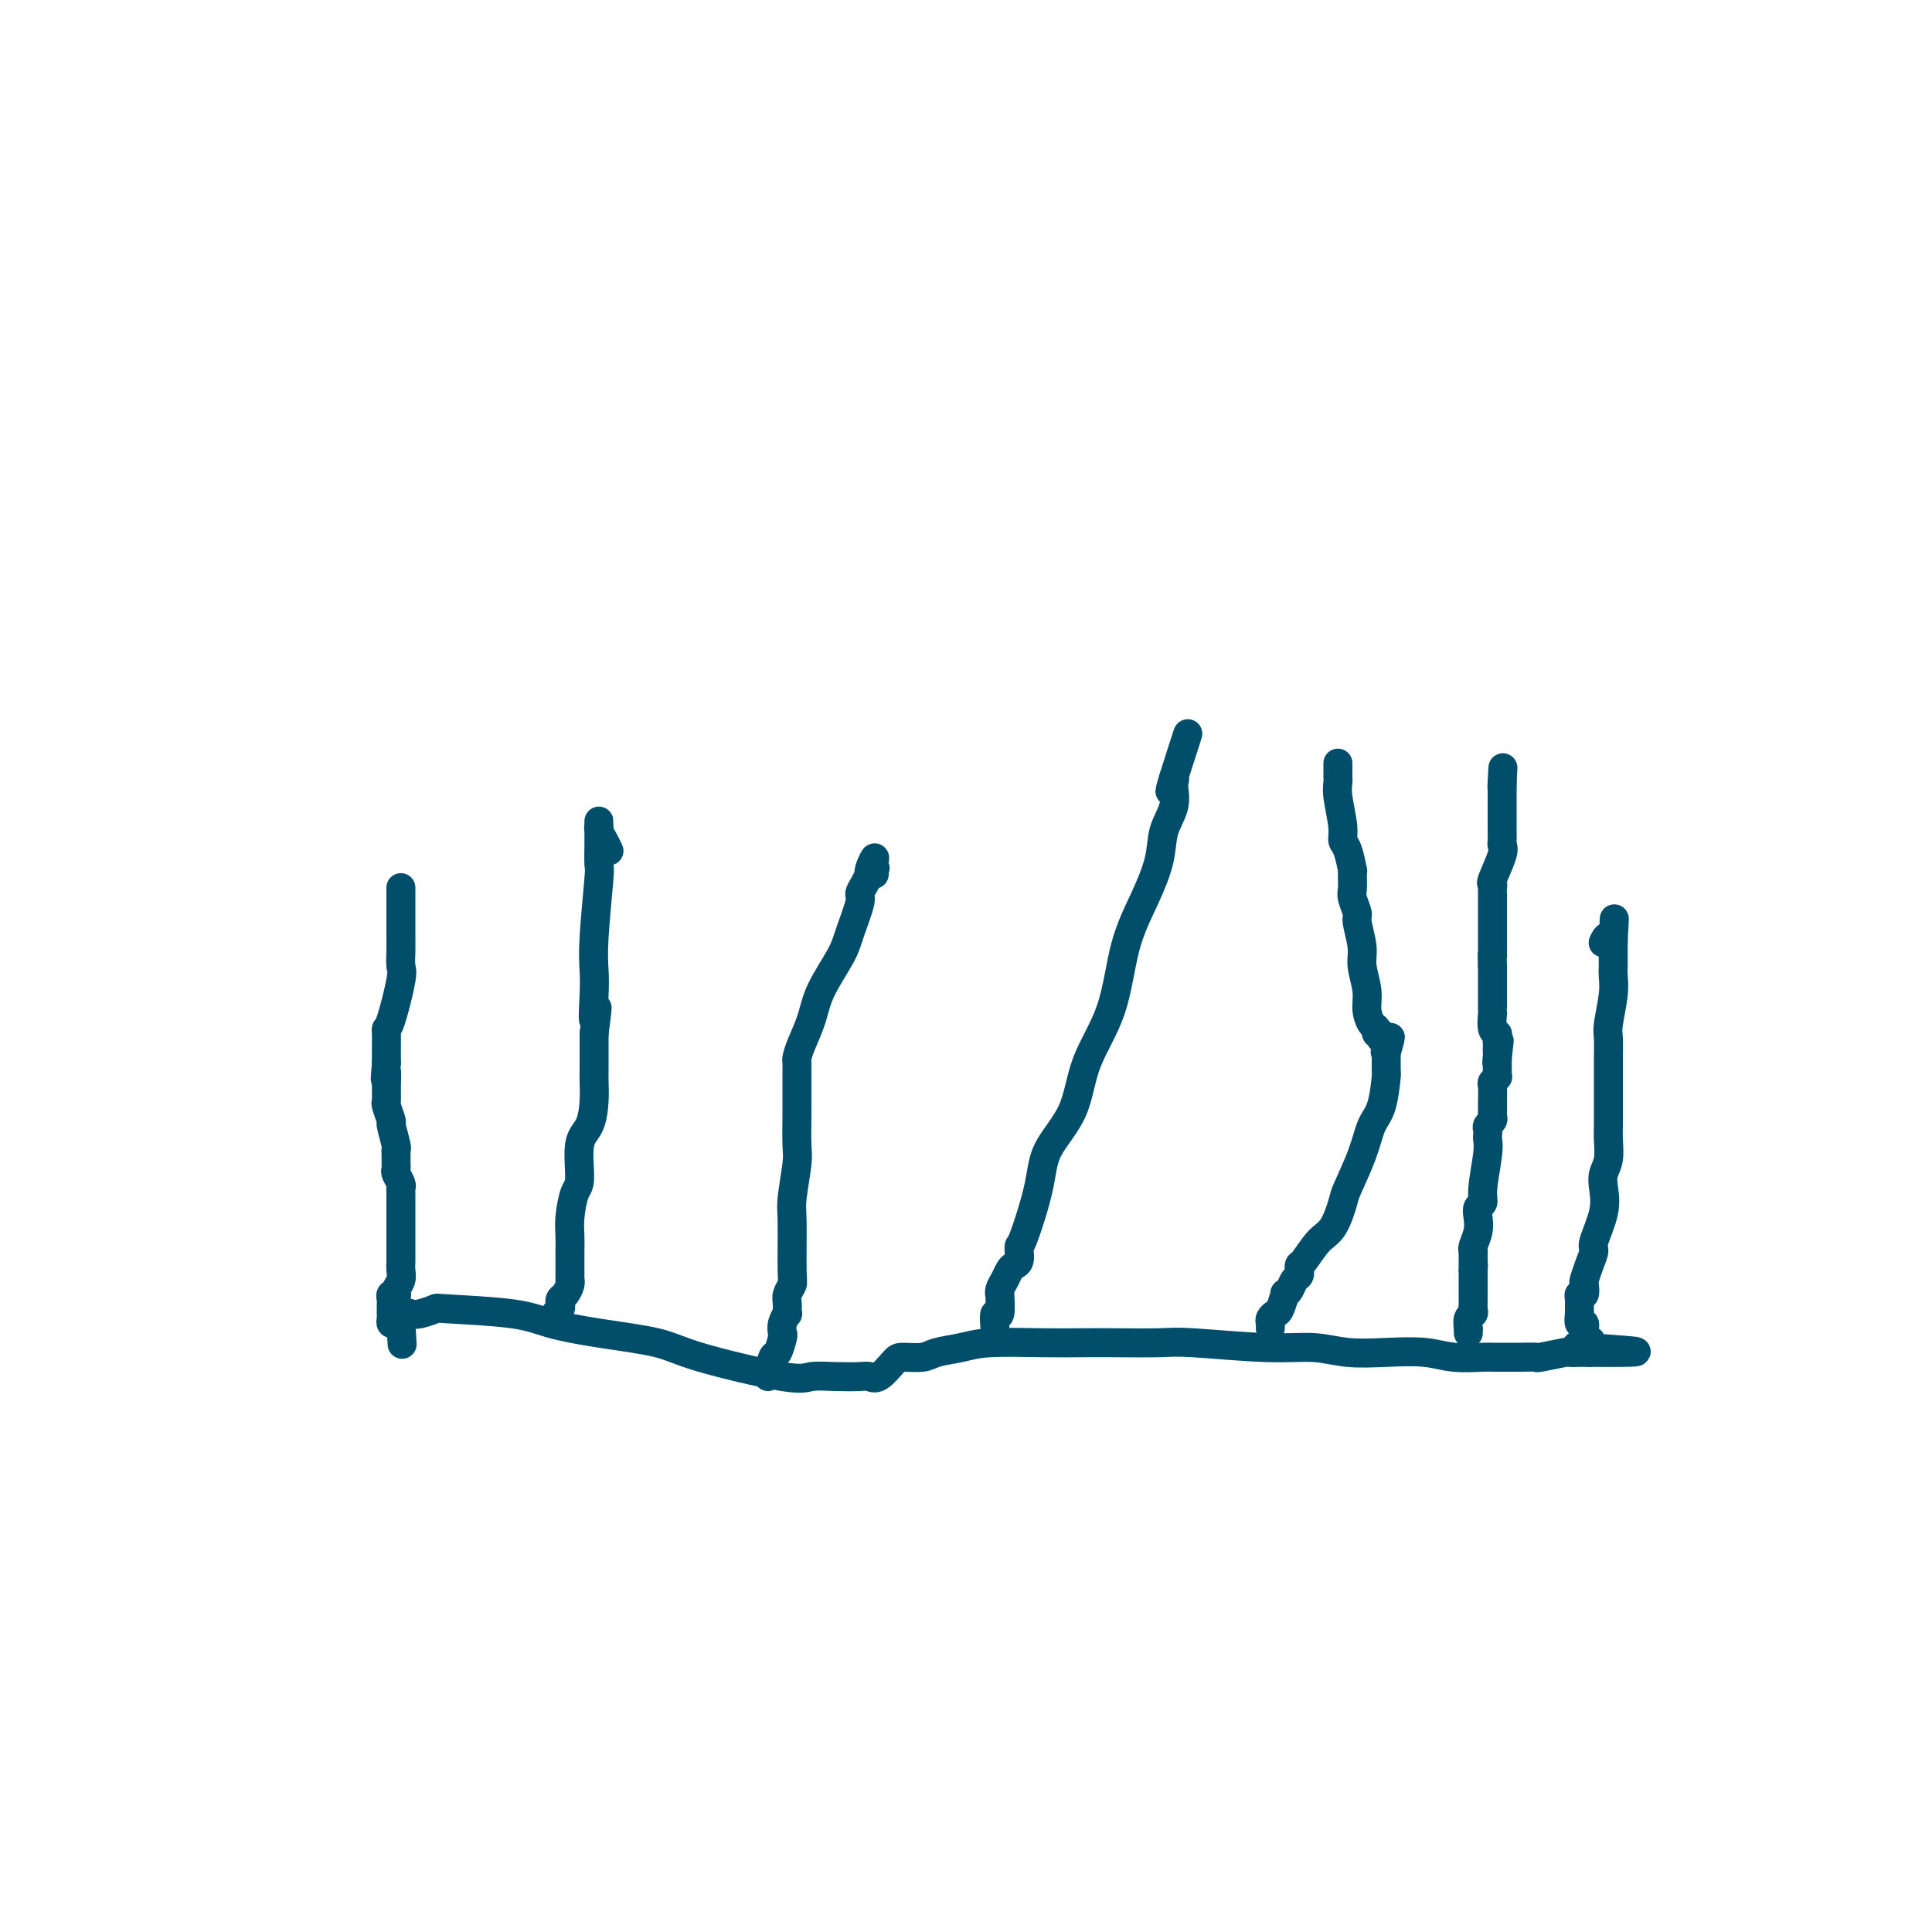 <svg viewBox='0 0 400 400' version='1.1' xmlns='http://www.w3.org/2000/svg' xmlns:xlink='http://www.w3.org/1999/xlink'><g fill='none' stroke='#004E6A' stroke-width='6' stroke-linecap='round' stroke-linejoin='round'><path d='M83,184c-0.000,-0.195 -0.000,-0.391 0,0c0.000,0.391 0.000,1.367 0,2c-0.000,0.633 -0.001,0.922 0,2c0.001,1.078 0.002,2.944 0,4c-0.002,1.056 -0.007,1.302 0,2c0.007,0.698 0.026,1.847 0,3c-0.026,1.153 -0.098,2.311 0,3c0.098,0.689 0.366,0.908 0,3c-0.366,2.092 -1.366,6.056 -2,8c-0.634,1.944 -0.902,1.869 -1,2c-0.098,0.131 -0.026,0.469 0,1c0.026,0.531 0.007,1.256 0,2c-0.007,0.744 -0.002,1.508 0,2c0.002,0.492 0.001,0.712 0,1c-0.001,0.288 -0.000,0.644 0,1'/><path d='M80,220c-0.463,5.888 -0.120,2.608 0,2c0.120,-0.608 0.017,1.455 0,3c-0.017,1.545 0.052,2.572 0,3c-0.052,0.428 -0.224,0.258 0,1c0.224,0.742 0.845,2.397 1,3c0.155,0.603 -0.155,0.155 0,1c0.155,0.845 0.773,2.982 1,4c0.227,1.018 0.061,0.917 0,1c-0.061,0.083 -0.017,0.350 0,1c0.017,0.650 0.008,1.683 0,2c-0.008,0.317 -0.016,-0.083 0,0c0.016,0.083 0.057,0.650 0,1c-0.057,0.350 -0.211,0.482 0,1c0.211,0.518 0.789,1.422 1,2c0.211,0.578 0.057,0.830 0,1c-0.057,0.170 -0.015,0.258 0,1c0.015,0.742 0.004,2.138 0,3c-0.004,0.862 -0.001,1.189 0,2c0.001,0.811 0.000,2.104 0,3c-0.000,0.896 0.001,1.395 0,2c-0.001,0.605 -0.004,1.318 0,2c0.004,0.682 0.015,1.335 0,2c-0.015,0.665 -0.056,1.341 0,2c0.056,0.659 0.207,1.300 0,2c-0.207,0.700 -0.774,1.458 -1,2c-0.226,0.542 -0.113,0.866 0,1c0.113,0.134 0.226,0.077 0,0c-0.226,-0.077 -0.793,-0.175 -1,0c-0.207,0.175 -0.056,0.621 0,1c0.056,0.379 0.015,0.689 0,1c-0.015,0.311 -0.004,0.622 0,1c0.004,0.378 0.000,0.823 0,1c-0.000,0.177 0.003,0.086 0,0c-0.003,-0.086 -0.012,-0.167 0,0c0.012,0.167 0.044,0.581 0,1c-0.044,0.419 -0.166,0.844 0,1c0.166,0.156 0.619,0.045 1,0c0.381,-0.045 0.691,-0.022 1,0'/><path d='M83,274c0.477,8.399 0.171,2.395 0,0c-0.171,-2.395 -0.206,-1.181 0,-1c0.206,0.181 0.654,-0.670 1,-1c0.346,-0.330 0.591,-0.139 1,0c0.409,0.139 0.983,0.225 2,0c1.017,-0.225 2.478,-0.762 3,-1c0.522,-0.238 0.106,-0.177 3,0c2.894,0.177 9.098,0.472 13,1c3.902,0.528 5.504,1.291 8,2c2.496,0.709 5.888,1.363 10,2c4.112,0.637 8.944,1.257 12,2c3.056,0.743 4.335,1.611 9,3c4.665,1.389 12.717,3.300 17,4c4.283,0.700 4.799,0.190 6,0c1.201,-0.190 3.089,-0.061 5,0c1.911,0.061 3.847,0.055 5,0c1.153,-0.055 1.523,-0.157 2,0c0.477,0.157 1.059,0.575 2,0c0.941,-0.575 2.239,-2.143 3,-3c0.761,-0.857 0.984,-1.004 2,-1c1.016,0.004 2.825,0.159 4,0c1.175,-0.159 1.716,-0.631 3,-1c1.284,-0.369 3.311,-0.635 5,-1c1.689,-0.365 3.039,-0.830 6,-1c2.961,-0.170 7.531,-0.047 11,0c3.469,0.047 5.835,0.017 8,0c2.165,-0.017 4.128,-0.020 7,0c2.872,0.020 6.653,0.061 9,0c2.347,-0.061 3.261,-0.226 7,0c3.739,0.226 10.302,0.844 15,1c4.698,0.156 7.531,-0.151 10,0c2.469,0.151 4.573,0.758 7,1c2.427,0.242 5.176,0.117 8,0c2.824,-0.117 5.723,-0.228 8,0c2.277,0.228 3.932,0.793 6,1c2.068,0.207 4.548,0.055 6,0c1.452,-0.055 1.877,-0.015 2,0c0.123,0.015 -0.055,0.004 0,0c0.055,-0.004 0.345,-0.001 1,0c0.655,0.001 1.676,-0.000 2,0c0.324,0.000 -0.048,0.001 0,0c0.048,-0.001 0.514,-0.004 1,0c0.486,0.004 0.990,0.015 2,0c1.010,-0.015 2.527,-0.057 3,0c0.473,0.057 -0.098,0.211 1,0c1.098,-0.211 3.866,-0.789 5,-1c1.134,-0.211 0.632,-0.057 1,0c0.368,0.057 1.604,0.015 2,0c0.396,-0.015 -0.047,-0.004 0,0c0.047,0.004 0.585,0.001 1,0c0.415,-0.001 0.708,-0.001 1,0'/><path d='M329,280c19.167,0.127 5.083,-0.557 0,-1c-5.083,-0.443 -1.166,-0.645 0,-1c1.166,-0.355 -0.420,-0.865 -1,-1c-0.580,-0.135 -0.154,0.103 0,0c0.154,-0.103 0.038,-0.547 0,-1c-0.038,-0.453 0.004,-0.913 0,-1c-0.004,-0.087 -0.054,0.201 0,0c0.054,-0.201 0.211,-0.890 0,-1c-0.211,-0.110 -0.788,0.360 -1,0c-0.212,-0.360 -0.057,-1.550 0,-2c0.057,-0.450 0.015,-0.162 0,0c-0.015,0.162 -0.005,0.197 0,0c0.005,-0.197 0.005,-0.625 0,-1c-0.005,-0.375 -0.015,-0.696 0,-1c0.015,-0.304 0.056,-0.591 0,-1c-0.056,-0.409 -0.209,-0.941 0,-1c0.209,-0.059 0.778,0.356 1,0c0.222,-0.356 0.096,-1.481 0,-2c-0.096,-0.519 -0.162,-0.430 0,-1c0.162,-0.570 0.551,-1.797 1,-3c0.449,-1.203 0.956,-2.380 1,-3c0.044,-0.620 -0.377,-0.682 0,-2c0.377,-1.318 1.551,-3.893 2,-6c0.449,-2.107 0.173,-3.745 0,-5c-0.173,-1.255 -0.242,-2.125 0,-3c0.242,-0.875 0.797,-1.754 1,-3c0.203,-1.246 0.054,-2.858 0,-4c-0.054,-1.142 -0.015,-1.815 0,-3c0.015,-1.185 0.004,-2.883 0,-4c-0.004,-1.117 -0.001,-1.652 0,-2c0.001,-0.348 0.001,-0.509 0,-1c-0.001,-0.491 -0.001,-1.311 0,-2c0.001,-0.689 0.004,-1.247 0,-2c-0.004,-0.753 -0.015,-1.700 0,-3c0.015,-1.300 0.057,-2.954 0,-4c-0.057,-1.046 -0.211,-1.485 0,-3c0.211,-1.515 0.789,-4.108 1,-6c0.211,-1.892 0.057,-3.084 0,-4c-0.057,-0.916 -0.015,-1.555 0,-2c0.015,-0.445 0.004,-0.697 0,-1c-0.004,-0.303 -0.001,-0.659 0,-1c0.001,-0.341 0.000,-0.669 0,-1c-0.000,-0.331 -0.000,-0.666 0,-1c0.000,-0.334 0.000,-0.667 0,-1'/><path d='M334,195c0.354,-8.874 0.239,-3.059 0,-1c-0.239,2.059 -0.603,0.362 -1,0c-0.397,-0.362 -0.828,0.611 -1,1c-0.172,0.389 -0.086,0.195 0,0'/><path d='M115,272c0.417,-0.335 0.833,-0.671 1,-1c0.167,-0.329 0.083,-0.653 0,-1c-0.083,-0.347 -0.166,-0.719 0,-1c0.166,-0.281 0.580,-0.471 1,-1c0.420,-0.529 0.844,-1.398 1,-2c0.156,-0.602 0.042,-0.939 0,-1c-0.042,-0.061 -0.011,0.153 0,0c0.011,-0.153 0.003,-0.671 0,-1c-0.003,-0.329 -0.001,-0.467 0,-1c0.001,-0.533 0.000,-1.461 0,-2c-0.000,-0.539 0.000,-0.689 0,-1c-0.000,-0.311 -0.001,-0.784 0,-1c0.001,-0.216 0.003,-0.177 0,0c-0.003,0.177 -0.011,0.491 0,0c0.011,-0.491 0.040,-1.787 0,-3c-0.040,-1.213 -0.148,-2.342 0,-4c0.148,-1.658 0.551,-3.843 1,-5c0.449,-1.157 0.943,-1.285 1,-3c0.057,-1.715 -0.325,-5.015 0,-7c0.325,-1.985 1.355,-2.653 2,-4c0.645,-1.347 0.905,-3.373 1,-5c0.095,-1.627 0.025,-2.856 0,-4c-0.025,-1.144 -0.007,-2.204 0,-3c0.007,-0.796 0.002,-1.326 0,-2c-0.002,-0.674 -0.000,-1.490 0,-2c0.000,-0.510 0.000,-0.714 0,-1c-0.000,-0.286 -0.000,-0.653 0,-1c0.000,-0.347 0.000,-0.673 0,-1'/><path d='M123,214c1.239,-9.413 0.336,-3.945 0,-3c-0.336,0.945 -0.104,-2.633 0,-5c0.104,-2.367 0.080,-3.524 0,-5c-0.080,-1.476 -0.218,-3.273 0,-7c0.218,-3.727 0.790,-9.385 1,-12c0.210,-2.615 0.056,-2.188 0,-3c-0.056,-0.812 -0.015,-2.863 0,-4c0.015,-1.137 0.004,-1.358 0,-2c-0.004,-0.642 -0.001,-1.703 0,-2c0.001,-0.297 -0.001,0.171 0,0c0.001,-0.171 0.003,-0.983 0,-1c-0.003,-0.017 -0.011,0.759 0,1c0.011,0.241 0.042,-0.054 0,0c-0.042,0.054 -0.155,0.458 0,1c0.155,0.542 0.580,1.223 1,2c0.420,0.777 0.834,1.651 1,2c0.166,0.349 0.083,0.175 0,0'/><path d='M159,285c0.339,-1.663 0.678,-3.327 1,-4c0.322,-0.673 0.626,-0.356 1,-1c0.374,-0.644 0.818,-2.248 1,-3c0.182,-0.752 0.102,-0.652 0,-1c-0.102,-0.348 -0.224,-1.142 0,-2c0.224,-0.858 0.796,-1.778 1,-2c0.204,-0.222 0.041,0.254 0,0c-0.041,-0.254 0.042,-1.237 0,-2c-0.042,-0.763 -0.208,-1.306 0,-2c0.208,-0.694 0.792,-1.541 1,-2c0.208,-0.459 0.042,-0.532 0,-3c-0.042,-2.468 0.041,-7.333 0,-10c-0.041,-2.667 -0.207,-3.136 0,-5c0.207,-1.864 0.788,-5.122 1,-7c0.212,-1.878 0.057,-2.377 0,-4c-0.057,-1.623 -0.015,-4.371 0,-6c0.015,-1.629 0.004,-2.138 0,-3c-0.004,-0.862 -0.001,-2.077 0,-3c0.001,-0.923 -0.000,-1.556 0,-2c0.000,-0.444 0.002,-0.701 0,-1c-0.002,-0.299 -0.008,-0.641 0,-1c0.008,-0.359 0.030,-0.736 0,-1c-0.030,-0.264 -0.114,-0.416 0,-1c0.114,-0.584 0.424,-1.602 1,-3c0.576,-1.398 1.416,-3.176 2,-5c0.584,-1.824 0.912,-3.692 2,-6c1.088,-2.308 2.935,-5.055 4,-7c1.065,-1.945 1.346,-3.087 2,-5c0.654,-1.913 1.680,-4.595 2,-6c0.320,-1.405 -0.068,-1.532 0,-2c0.068,-0.468 0.591,-1.277 1,-2c0.409,-0.723 0.705,-1.362 1,-2'/><path d='M180,181c2.260,-6.109 0.409,-2.383 0,-1c-0.409,1.383 0.622,0.422 1,0c0.378,-0.422 0.102,-0.306 0,0c-0.102,0.306 -0.029,0.802 0,1c0.029,0.198 0.015,0.099 0,0'/><path d='M206,275c-0.114,-1.391 -0.227,-2.781 0,-3c0.227,-0.219 0.796,0.734 1,0c0.204,-0.734 0.044,-3.156 0,-4c-0.044,-0.844 0.030,-0.110 0,0c-0.030,0.110 -0.162,-0.403 0,-1c0.162,-0.597 0.618,-1.278 1,-2c0.382,-0.722 0.691,-1.486 1,-2c0.309,-0.514 0.619,-0.778 1,-1c0.381,-0.222 0.834,-0.403 1,-1c0.166,-0.597 0.045,-1.609 0,-2c-0.045,-0.391 -0.016,-0.160 0,0c0.016,0.160 0.018,0.251 0,0c-0.018,-0.251 -0.054,-0.842 0,-1c0.054,-0.158 0.200,0.118 1,-2c0.800,-2.118 2.256,-6.629 3,-10c0.744,-3.371 0.778,-5.602 2,-8c1.222,-2.398 3.632,-4.964 5,-8c1.368,-3.036 1.694,-6.544 3,-10c1.306,-3.456 3.591,-6.860 5,-11c1.409,-4.140 1.940,-9.015 3,-13c1.060,-3.985 2.648,-7.078 4,-10c1.352,-2.922 2.467,-5.673 3,-8c0.533,-2.327 0.482,-4.231 1,-6c0.518,-1.769 1.603,-3.405 2,-5c0.397,-1.595 0.106,-3.149 0,-4c-0.106,-0.851 -0.029,-0.998 0,-1c0.029,-0.002 0.008,0.142 0,0c-0.008,-0.142 -0.004,-0.571 0,-1'/><path d='M243,161c5.724,-17.705 1.534,-4.968 0,0c-1.534,4.968 -0.411,2.167 0,1c0.411,-1.167 0.111,-0.699 0,0c-0.111,0.699 -0.032,1.628 0,2c0.032,0.372 0.016,0.186 0,0'/><path d='M263,275c0.025,-0.338 0.049,-0.676 0,-1c-0.049,-0.324 -0.172,-0.632 0,-1c0.172,-0.368 0.637,-0.794 1,-1c0.363,-0.206 0.622,-0.192 1,-1c0.378,-0.808 0.876,-2.440 1,-3c0.124,-0.560 -0.124,-0.049 0,0c0.124,0.049 0.622,-0.364 1,-1c0.378,-0.636 0.637,-1.495 1,-2c0.363,-0.505 0.831,-0.657 1,-1c0.169,-0.343 0.040,-0.876 0,-1c-0.040,-0.124 0.009,0.160 0,0c-0.009,-0.160 -0.076,-0.764 0,-1c0.076,-0.236 0.295,-0.104 1,-1c0.705,-0.896 1.898,-2.821 3,-4c1.102,-1.179 2.115,-1.610 3,-3c0.885,-1.390 1.641,-3.737 2,-5c0.359,-1.263 0.321,-1.442 1,-3c0.679,-1.558 2.077,-4.494 3,-7c0.923,-2.506 1.372,-4.582 2,-6c0.628,-1.418 1.436,-2.177 2,-4c0.564,-1.823 0.883,-4.708 1,-6c0.117,-1.292 0.031,-0.990 0,-1c-0.031,-0.010 -0.008,-0.333 0,-1c0.008,-0.667 0.002,-1.680 0,-2c-0.002,-0.320 -0.001,0.051 0,0c0.001,-0.051 0.000,-0.526 0,-1'/><path d='M287,218c1.701,-5.813 0.452,-2.346 0,-1c-0.452,1.346 -0.107,0.572 0,0c0.107,-0.572 -0.023,-0.942 0,-1c0.023,-0.058 0.198,0.196 0,0c-0.198,-0.196 -0.770,-0.840 -1,-1c-0.230,-0.160 -0.117,0.166 0,0c0.117,-0.166 0.237,-0.823 0,-1c-0.237,-0.177 -0.833,0.128 -1,0c-0.167,-0.128 0.095,-0.688 0,-1c-0.095,-0.312 -0.546,-0.378 -1,-1c-0.454,-0.622 -0.910,-1.802 -1,-3c-0.090,-1.198 0.187,-2.413 0,-4c-0.187,-1.587 -0.839,-3.545 -1,-5c-0.161,-1.455 0.167,-2.406 0,-4c-0.167,-1.594 -0.829,-3.831 -1,-5c-0.171,-1.169 0.150,-1.268 0,-2c-0.150,-0.732 -0.773,-2.096 -1,-3c-0.227,-0.904 -0.060,-1.349 0,-2c0.060,-0.651 0.013,-1.508 0,-2c-0.013,-0.492 0.006,-0.617 0,-1c-0.006,-0.383 -0.039,-1.023 0,-1c0.039,0.023 0.150,0.708 0,0c-0.150,-0.708 -0.562,-2.809 -1,-4c-0.438,-1.191 -0.902,-1.471 -1,-2c-0.098,-0.529 0.170,-1.308 0,-3c-0.170,-1.692 -0.778,-4.299 -1,-6c-0.222,-1.701 -0.060,-2.498 0,-3c0.060,-0.502 0.016,-0.709 0,-1c-0.016,-0.291 -0.004,-0.666 0,-1c0.004,-0.334 0.001,-0.628 0,-1c-0.001,-0.372 -0.000,-0.820 0,-1c0.000,-0.180 0.000,-0.090 0,0'/><path d='M304,276c-0.008,-0.477 -0.016,-0.954 0,-1c0.016,-0.046 0.057,0.338 0,0c-0.057,-0.338 -0.211,-1.400 0,-2c0.211,-0.600 0.789,-0.739 1,-1c0.211,-0.261 0.057,-0.645 0,-1c-0.057,-0.355 -0.015,-0.682 0,-1c0.015,-0.318 0.004,-0.628 0,-1c-0.004,-0.372 -0.001,-0.808 0,-1c0.001,-0.192 0.000,-0.142 0,0c-0.000,0.142 -0.000,0.375 0,0c0.000,-0.375 0.000,-1.358 0,-2c-0.000,-0.642 -0.000,-0.943 0,-1c0.000,-0.057 0.000,0.129 0,0c-0.000,-0.129 -0.000,-0.573 0,-1c0.000,-0.427 0.000,-0.836 0,-1c-0.000,-0.164 -0.000,-0.082 0,0'/><path d='M305,263c0.155,-2.189 0.042,-1.160 0,-1c-0.042,0.160 -0.012,-0.547 0,-1c0.012,-0.453 0.007,-0.652 0,-1c-0.007,-0.348 -0.016,-0.845 0,-1c0.016,-0.155 0.056,0.032 0,0c-0.056,-0.032 -0.207,-0.284 0,-1c0.207,-0.716 0.772,-1.896 1,-3c0.228,-1.104 0.117,-2.134 0,-3c-0.117,-0.866 -0.242,-1.570 0,-2c0.242,-0.430 0.849,-0.588 1,-1c0.151,-0.412 -0.155,-1.080 0,-3c0.155,-1.920 0.773,-5.092 1,-7c0.227,-1.908 0.065,-2.553 0,-3c-0.065,-0.447 -0.031,-0.697 0,-1c0.031,-0.303 0.061,-0.658 0,-1c-0.061,-0.342 -0.213,-0.671 0,-1c0.213,-0.329 0.789,-0.659 1,-1c0.211,-0.341 0.055,-0.693 0,-1c-0.055,-0.307 -0.011,-0.570 0,-1c0.011,-0.430 -0.011,-1.029 0,-2c0.011,-0.971 0.056,-2.315 0,-3c-0.056,-0.685 -0.211,-0.712 0,-1c0.211,-0.288 0.789,-0.837 1,-1c0.211,-0.163 0.057,0.059 0,0c-0.057,-0.059 -0.015,-0.401 0,-1c0.015,-0.599 0.004,-1.457 0,-2c-0.004,-0.543 -0.002,-0.772 0,-1'/><path d='M310,219c0.774,-6.820 0.207,-1.869 0,0c-0.207,1.869 -0.056,0.656 0,0c0.056,-0.656 0.016,-0.754 0,-1c-0.016,-0.246 -0.008,-0.641 0,-1c0.008,-0.359 0.016,-0.682 0,-1c-0.016,-0.318 -0.057,-0.631 0,-1c0.057,-0.369 0.211,-0.796 0,-1c-0.211,-0.204 -0.789,-0.187 -1,-1c-0.211,-0.813 -0.057,-2.455 0,-3c0.057,-0.545 0.015,0.007 0,0c-0.015,-0.007 -0.004,-0.573 0,-1c0.004,-0.427 0.001,-0.713 0,-1c-0.001,-0.287 -0.000,-0.573 0,-1c0.000,-0.427 0.000,-0.993 0,-1c-0.000,-0.007 -0.000,0.545 0,0c0.000,-0.545 0.000,-2.187 0,-3c-0.000,-0.813 -0.000,-0.796 0,-1c0.000,-0.204 0.000,-0.630 0,-1c-0.000,-0.370 -0.000,-0.685 0,-1'/><path d='M309,200c-0.155,-3.333 -0.041,-2.164 0,-2c0.041,0.164 0.011,-0.677 0,-1c-0.011,-0.323 -0.003,-0.129 0,0c0.003,0.129 0.001,0.191 0,0c-0.001,-0.191 -0.000,-0.637 0,-1c0.000,-0.363 0.000,-0.645 0,-1c-0.000,-0.355 -0.000,-0.783 0,-1c0.000,-0.217 0.000,-0.225 0,-1c-0.000,-0.775 -0.000,-2.319 0,-3c0.000,-0.681 0.000,-0.498 0,-1c-0.000,-0.502 -0.000,-1.689 0,-2c0.000,-0.311 0.001,0.252 0,0c-0.001,-0.252 -0.002,-1.321 0,-2c0.002,-0.679 0.008,-0.970 0,-1c-0.008,-0.030 -0.030,0.199 0,0c0.030,-0.199 0.113,-0.825 0,-1c-0.113,-0.175 -0.423,0.103 0,-1c0.423,-1.103 1.577,-3.587 2,-5c0.423,-1.413 0.113,-1.755 0,-2c-0.113,-0.245 -0.030,-0.394 0,-1c0.030,-0.606 0.008,-1.668 0,-3c-0.008,-1.332 -0.002,-2.934 0,-4c0.002,-1.066 0.001,-1.595 0,-2c-0.001,-0.405 -0.000,-0.686 0,-1c0.000,-0.314 0.000,-0.661 0,-1c-0.000,-0.339 -0.000,-0.669 0,-1'/><path d='M311,162c0.311,-5.911 0.089,-1.689 0,0c-0.089,1.689 -0.044,0.844 0,0'/></g>
</svg>